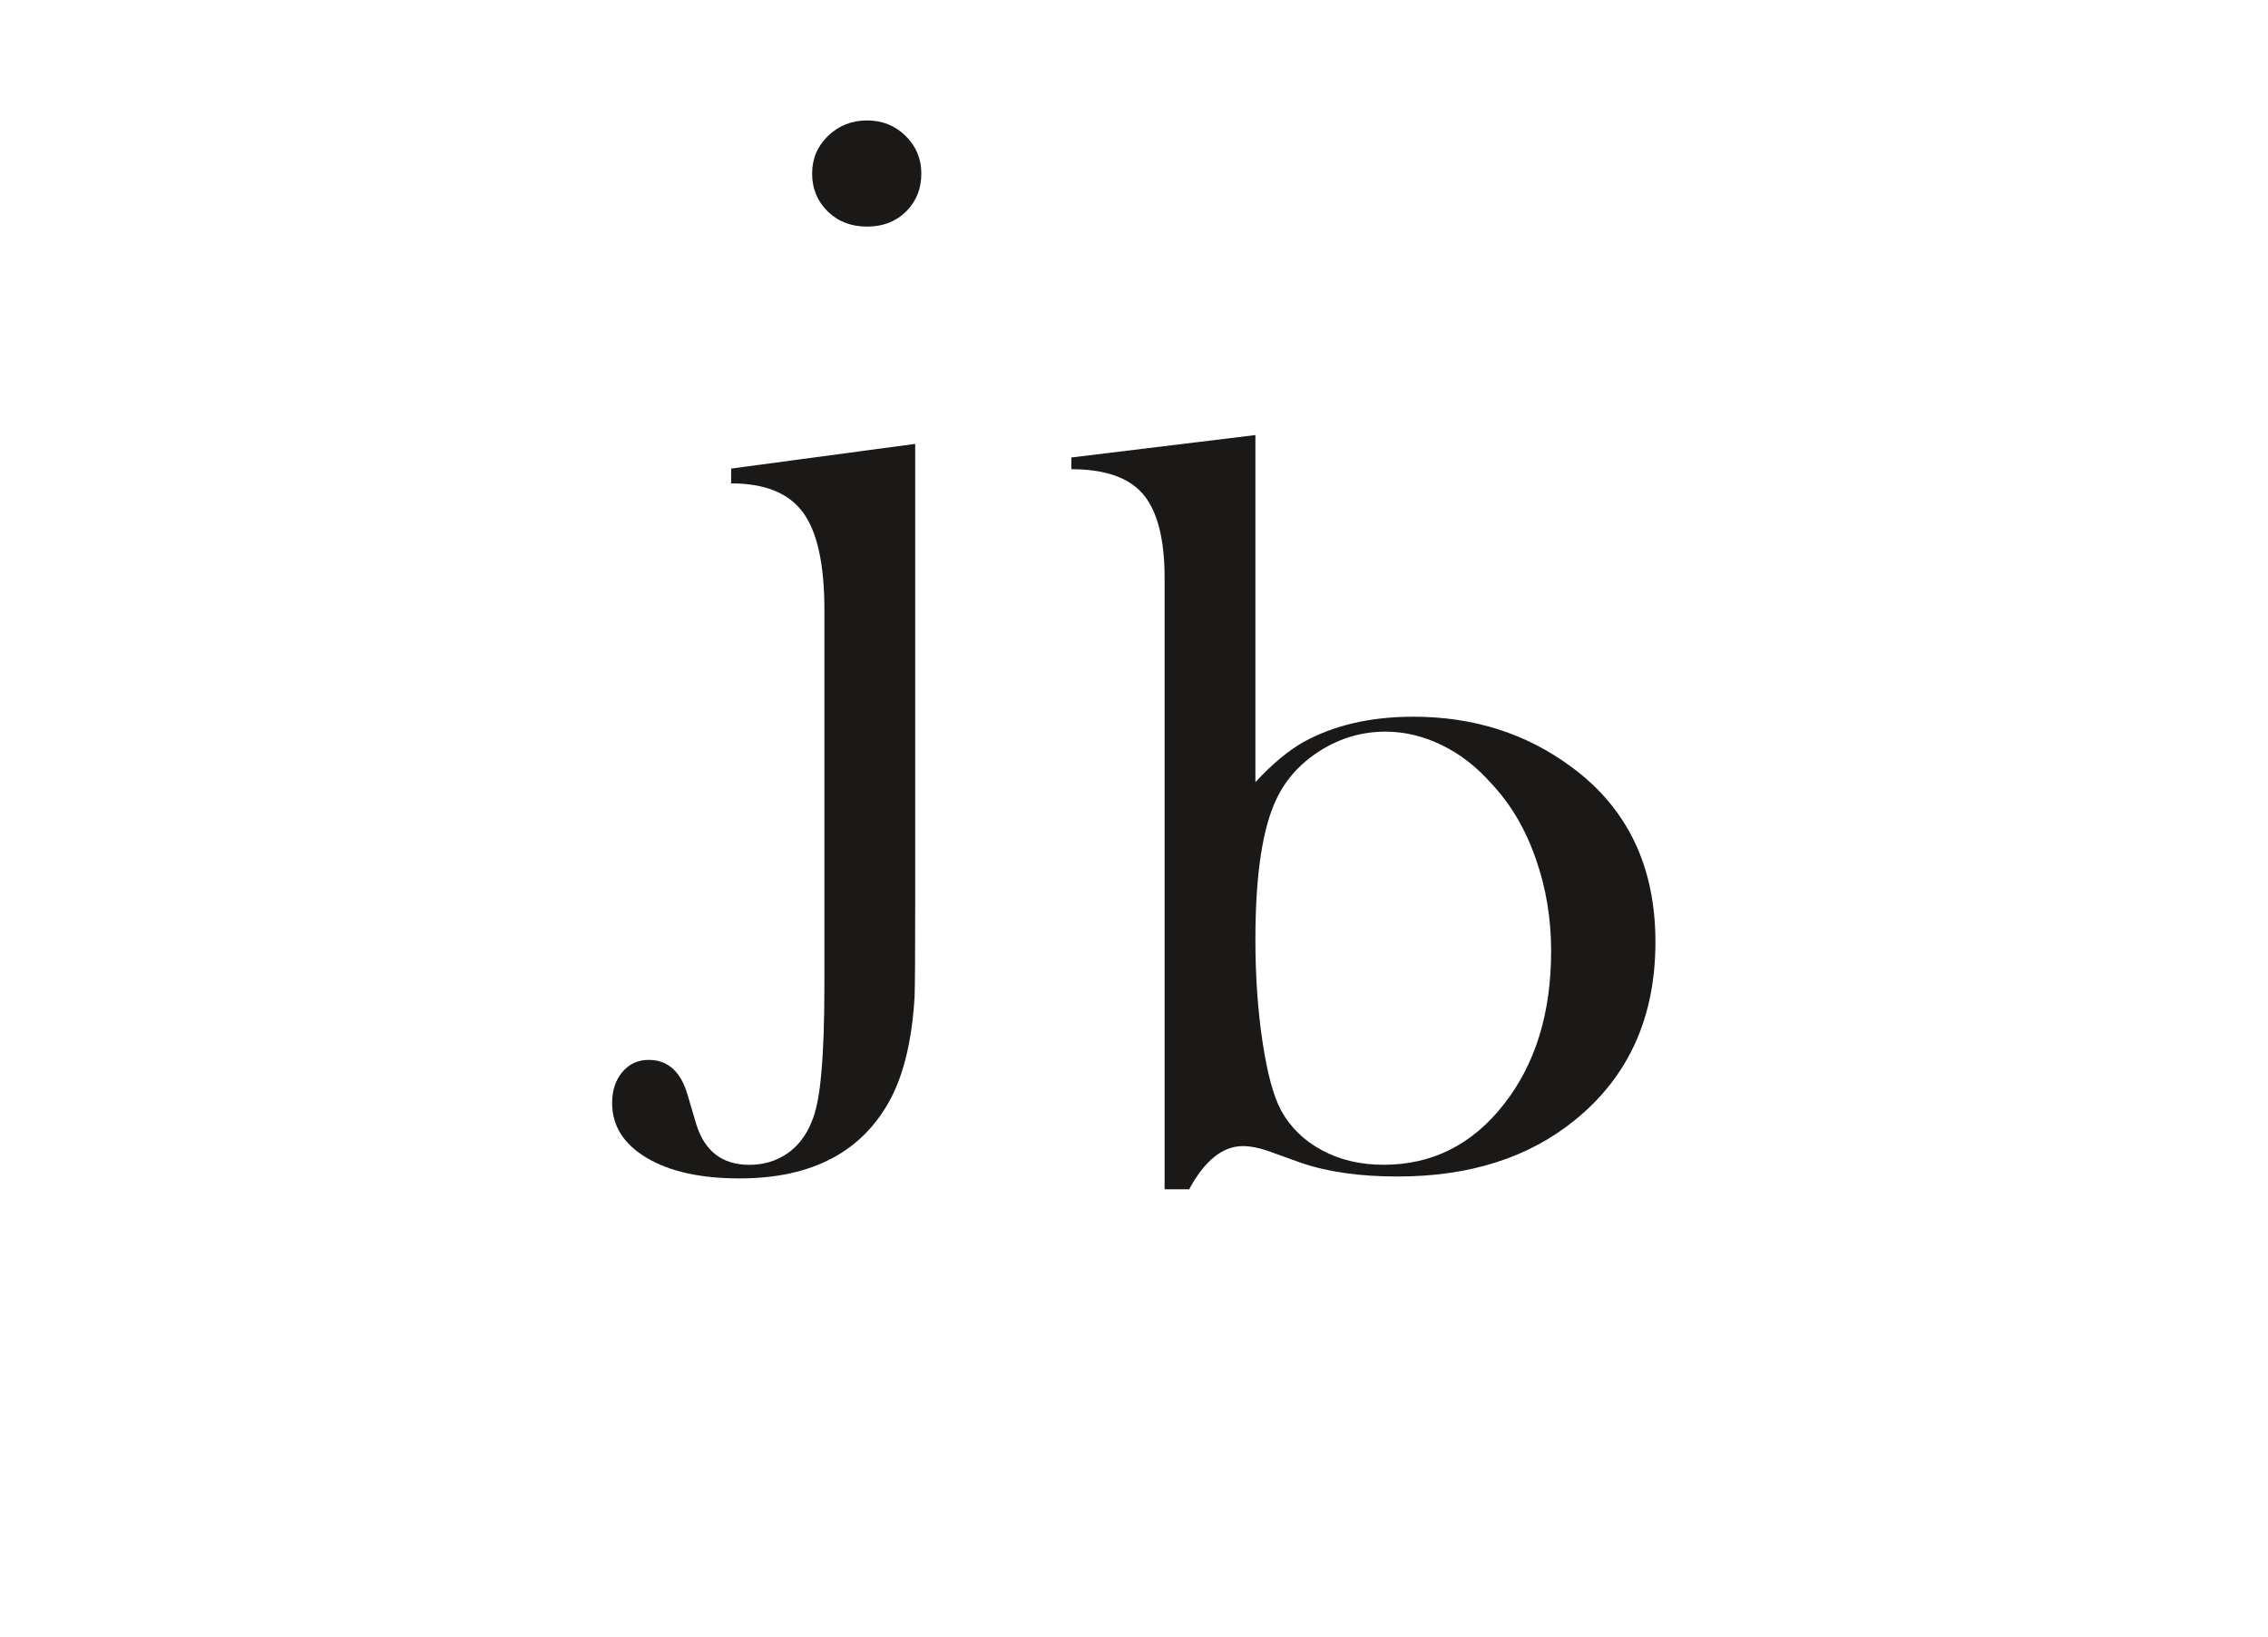 <?xml version="1.0" encoding="UTF-8"?> <svg xmlns="http://www.w3.org/2000/svg" viewBox="0 0 262.98 189.92"><path fill="rgb(27, 25, 24)" stroke="none" fill-opacity="1" stroke-width="1" stroke-opacity="1" color="rgb(51, 51, 51)" fill-rule="evenodd" id="tSvgb1c86e04ce" title="Path 3" d="M106.119 51.485C106.119 69.145 106.119 86.804 106.119 104.464C106.119 110.597 106.096 114.32 106.048 115.632C105.763 120.452 104.862 124.366 103.321 127.35C100.071 133.554 94.216 136.681 85.75 136.681C81.244 136.681 77.663 135.893 74.984 134.294C72.303 132.695 70.976 130.571 70.976 127.922C70.976 126.466 71.379 125.274 72.161 124.343C72.944 123.411 73.964 122.935 75.221 122.935C77.45 122.935 78.944 124.295 79.726 126.992C80.058 128.114 80.39 129.235 80.722 130.357C81.694 133.53 83.757 135.106 86.888 135.106C88.524 135.106 89.97 134.676 91.251 133.817C92.508 132.957 93.48 131.716 94.12 130.094C94.642 128.877 95.021 126.992 95.235 124.438C95.472 121.884 95.591 118.472 95.591 114.2C95.591 99.698 95.591 85.197 95.591 70.696C95.591 65.445 94.761 61.699 93.125 59.455C91.464 57.188 88.69 56.067 84.777 56.067C84.777 55.494 84.777 54.922 84.777 54.349C91.891 53.394 99.005 52.439 106.119 51.485ZM100.546 26.284C98.721 26.284 97.202 25.712 95.994 24.542C94.785 23.373 94.168 21.893 94.168 20.128C94.168 18.408 94.785 16.953 96.018 15.76C97.25 14.567 98.768 13.97 100.546 13.97C102.301 13.97 103.795 14.567 105.005 15.76C106.214 16.953 106.831 18.408 106.831 20.128C106.831 21.893 106.238 23.373 105.051 24.542C103.867 25.712 102.349 26.284 100.546 26.284Z"></path><path fill="rgb(27, 25, 24)" stroke="none" fill-opacity="1" stroke-width="1" stroke-opacity="1" color="rgb(51, 51, 51)" fill-rule="evenodd" id="tSvg130d90ab830" title="Path 4" d="M145.567 90.719C147.512 88.615 149.361 87.088 151.115 86.078C154.674 84.12 158.918 83.129 163.874 83.129C170.893 83.129 177.011 85.088 182.252 88.986C188.727 93.771 191.951 100.514 191.951 109.259C191.951 117.982 188.844 124.85 182.656 129.881C177.273 134.275 170.42 136.46 162.049 136.46C157.638 136.46 153.914 135.924 150.855 134.872C149.559 134.405 148.263 133.938 146.966 133.471C145.924 133.119 144.974 132.934 144.121 132.934C141.773 132.934 139.686 134.604 137.884 137.945C136.936 137.945 135.987 137.945 135.039 137.945C135.039 114.311 135.039 90.677 135.039 67.043C135.039 62.547 134.208 59.31 132.573 57.35C130.912 55.391 128.137 54.421 124.226 54.421C124.226 53.968 124.226 53.514 124.226 53.061C131.339 52.195 138.453 51.329 145.567 50.462C145.567 63.881 145.567 77.3 145.567 90.719ZM145.567 108.991C145.567 113.28 145.851 117.239 146.398 120.87C146.942 124.478 147.654 127.118 148.531 128.768C149.599 130.728 151.188 132.295 153.275 133.408C155.361 134.543 157.756 135.099 160.436 135.099C166.056 135.099 170.704 132.769 174.356 128.108C178.031 123.447 179.857 117.508 179.857 110.311C179.857 106.536 179.265 102.948 178.055 99.546C176.87 96.142 175.162 93.255 172.932 90.883C171.202 88.925 169.257 87.419 167.146 86.409C165.012 85.378 162.855 84.861 160.65 84.861C157.97 84.861 155.48 85.583 153.179 87.006C150.88 88.43 149.172 90.285 148.058 92.575C146.398 95.956 145.567 101.422 145.567 108.991Z"></path></svg> 